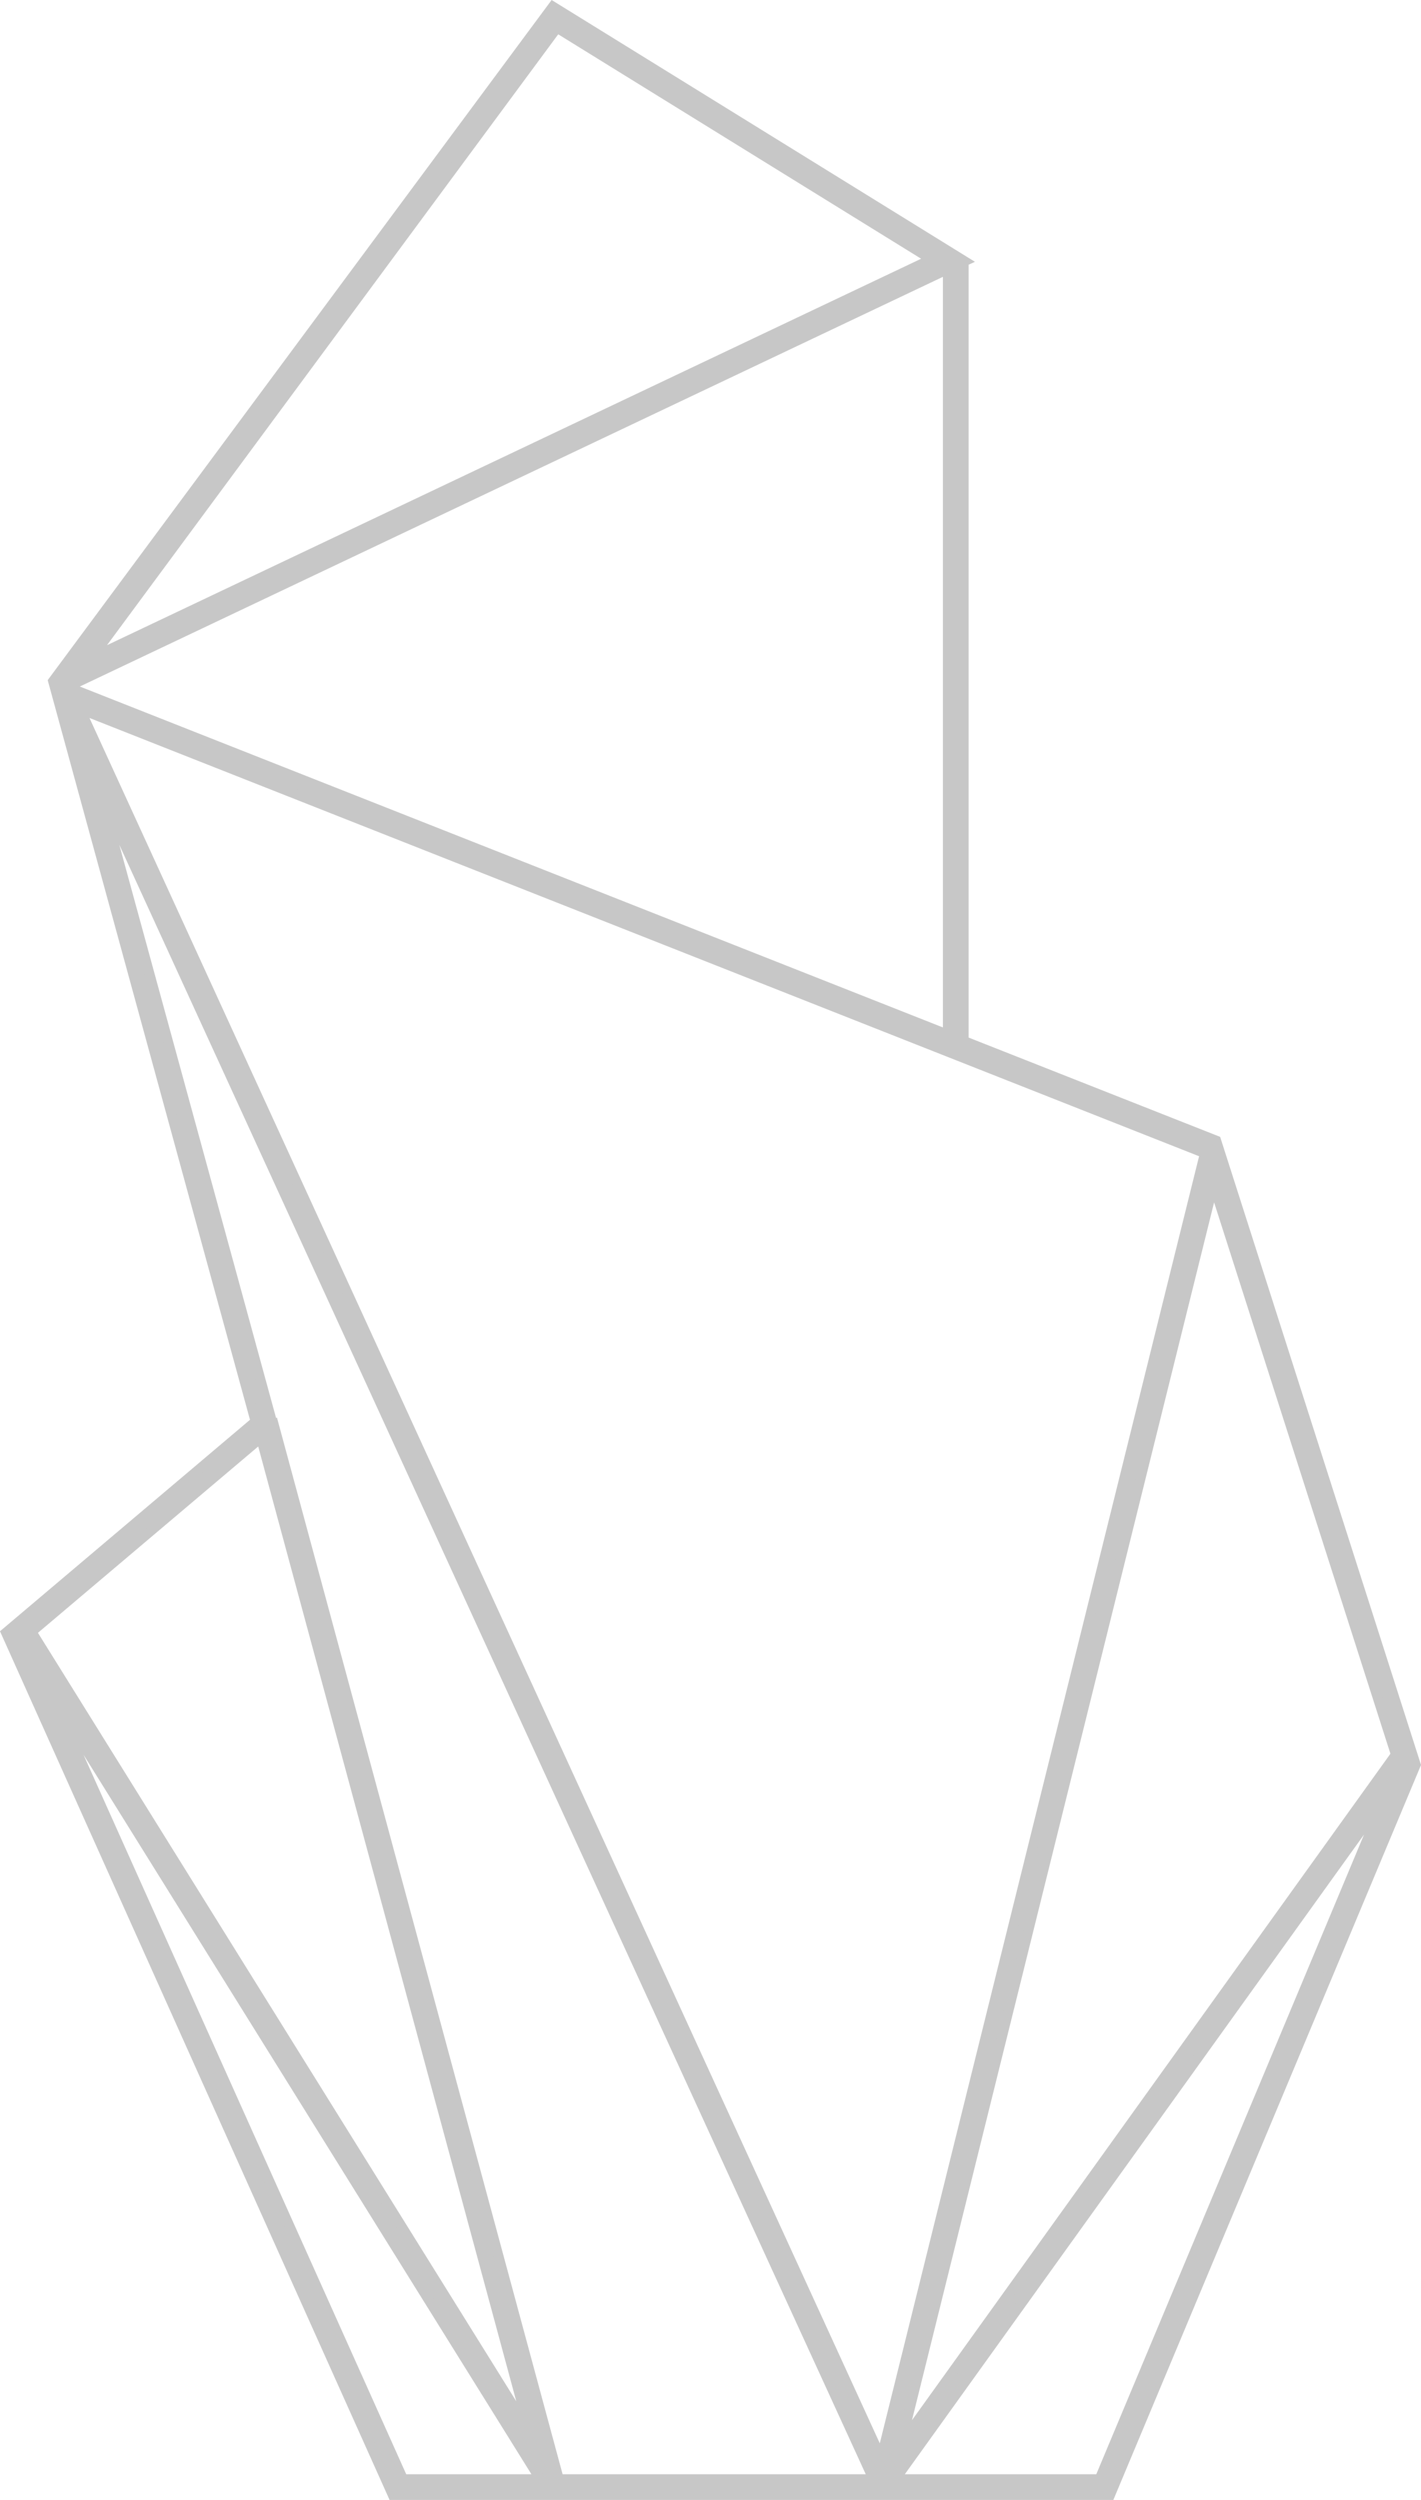 <svg xmlns="http://www.w3.org/2000/svg" width="146.026" height="256.765" viewBox="0 0 146.026 256.765"><g transform="translate(-254.39 -186.534)"><path d="M141.727,183.887,112.379,253.96H91.4ZM4.49,173.02,54.9,253.96H40.808ZM26.2,147.008l27.612,102.1L2.7,167.038,2,167.468ZM124.093,121l18.734,58.548L91.993,250.317ZM27.225,144.9,9.549,80.309,89.135,253.96H56.821L27.5,145.546l-.094.026ZM7.612,72.152l115.433,45.572.216.675-.2-.05L89.941,251.791ZM6.337,69.887l90.449-42.91V105.6Zm50.291-67.7L95.092,25.965,8.8,66.905ZM56.2,0,4.839,69.294l20.806,76.04L0,167.016,39.746,255.6h73.724l31.413-75-20.514-64.109L98.424,106.243V26.2l.092-.042Z" transform="translate(255 187.201)" fill="#c7c7c7"/><path d="M113.8,256.1H39.422l-.133-.3L-.61,166.877l25.689-21.719L4.292,69.192l.145-.2L56.077-.667l43.5,26.889-.65.3V105.9l25.849,10.2.072.226,20.57,64.285-.071.17Zm-73.733-1h73.068l31.213-74.527-20.386-63.708-26.041-10.28V26.377L56.333.667,5.385,69.4l.094.344L97.286,26.186v80.145l-91.7-36.2L26.211,145.51.61,167.154ZM7.592,69.845l88.694,35.016V27.767ZM112.712,254.46H90.422l50.9-70.865.867.485Zm-20.34-1h19.675l27.519-65.707Zm-2.457,1H56.439l-.1-.369L27.15,146.162l-.094.026-.314-1.156L9.067,80.441,10,80.1Zm-32.71-1H88.356L11.651,86.1l16.107,58.861.095-.026.131.485Zm-1.4,1H40.484L4.034,173.224l.881-.469Zm-14.67-1H54L7.968,179.55Zm48.95-.161L6.64,71.231l116.809,46.115.563,1.756-.586-.146ZM8.585,73.074,89.8,250.283,122.611,118.09ZM92.4,250.609l-.891-.412,32.524-131.03,19.347,60.466Zm31.754-127.781L93.106,247.911l49.168-68.454ZM53.389,249.376,2.535,167.726l-.269.167-.587-.807,24.8-20.967L54.3,248.981Zm-50.1-82.337L52.446,245.97,25.924,147.9ZM9.012,67.357,8.4,66.608,56.5,1.52l39.637,24.5Zm47.743-64.5L10.385,65.6,94.047,25.908Z" transform="translate(255 187.201)" fill="#c7c7c7"/></g></svg>